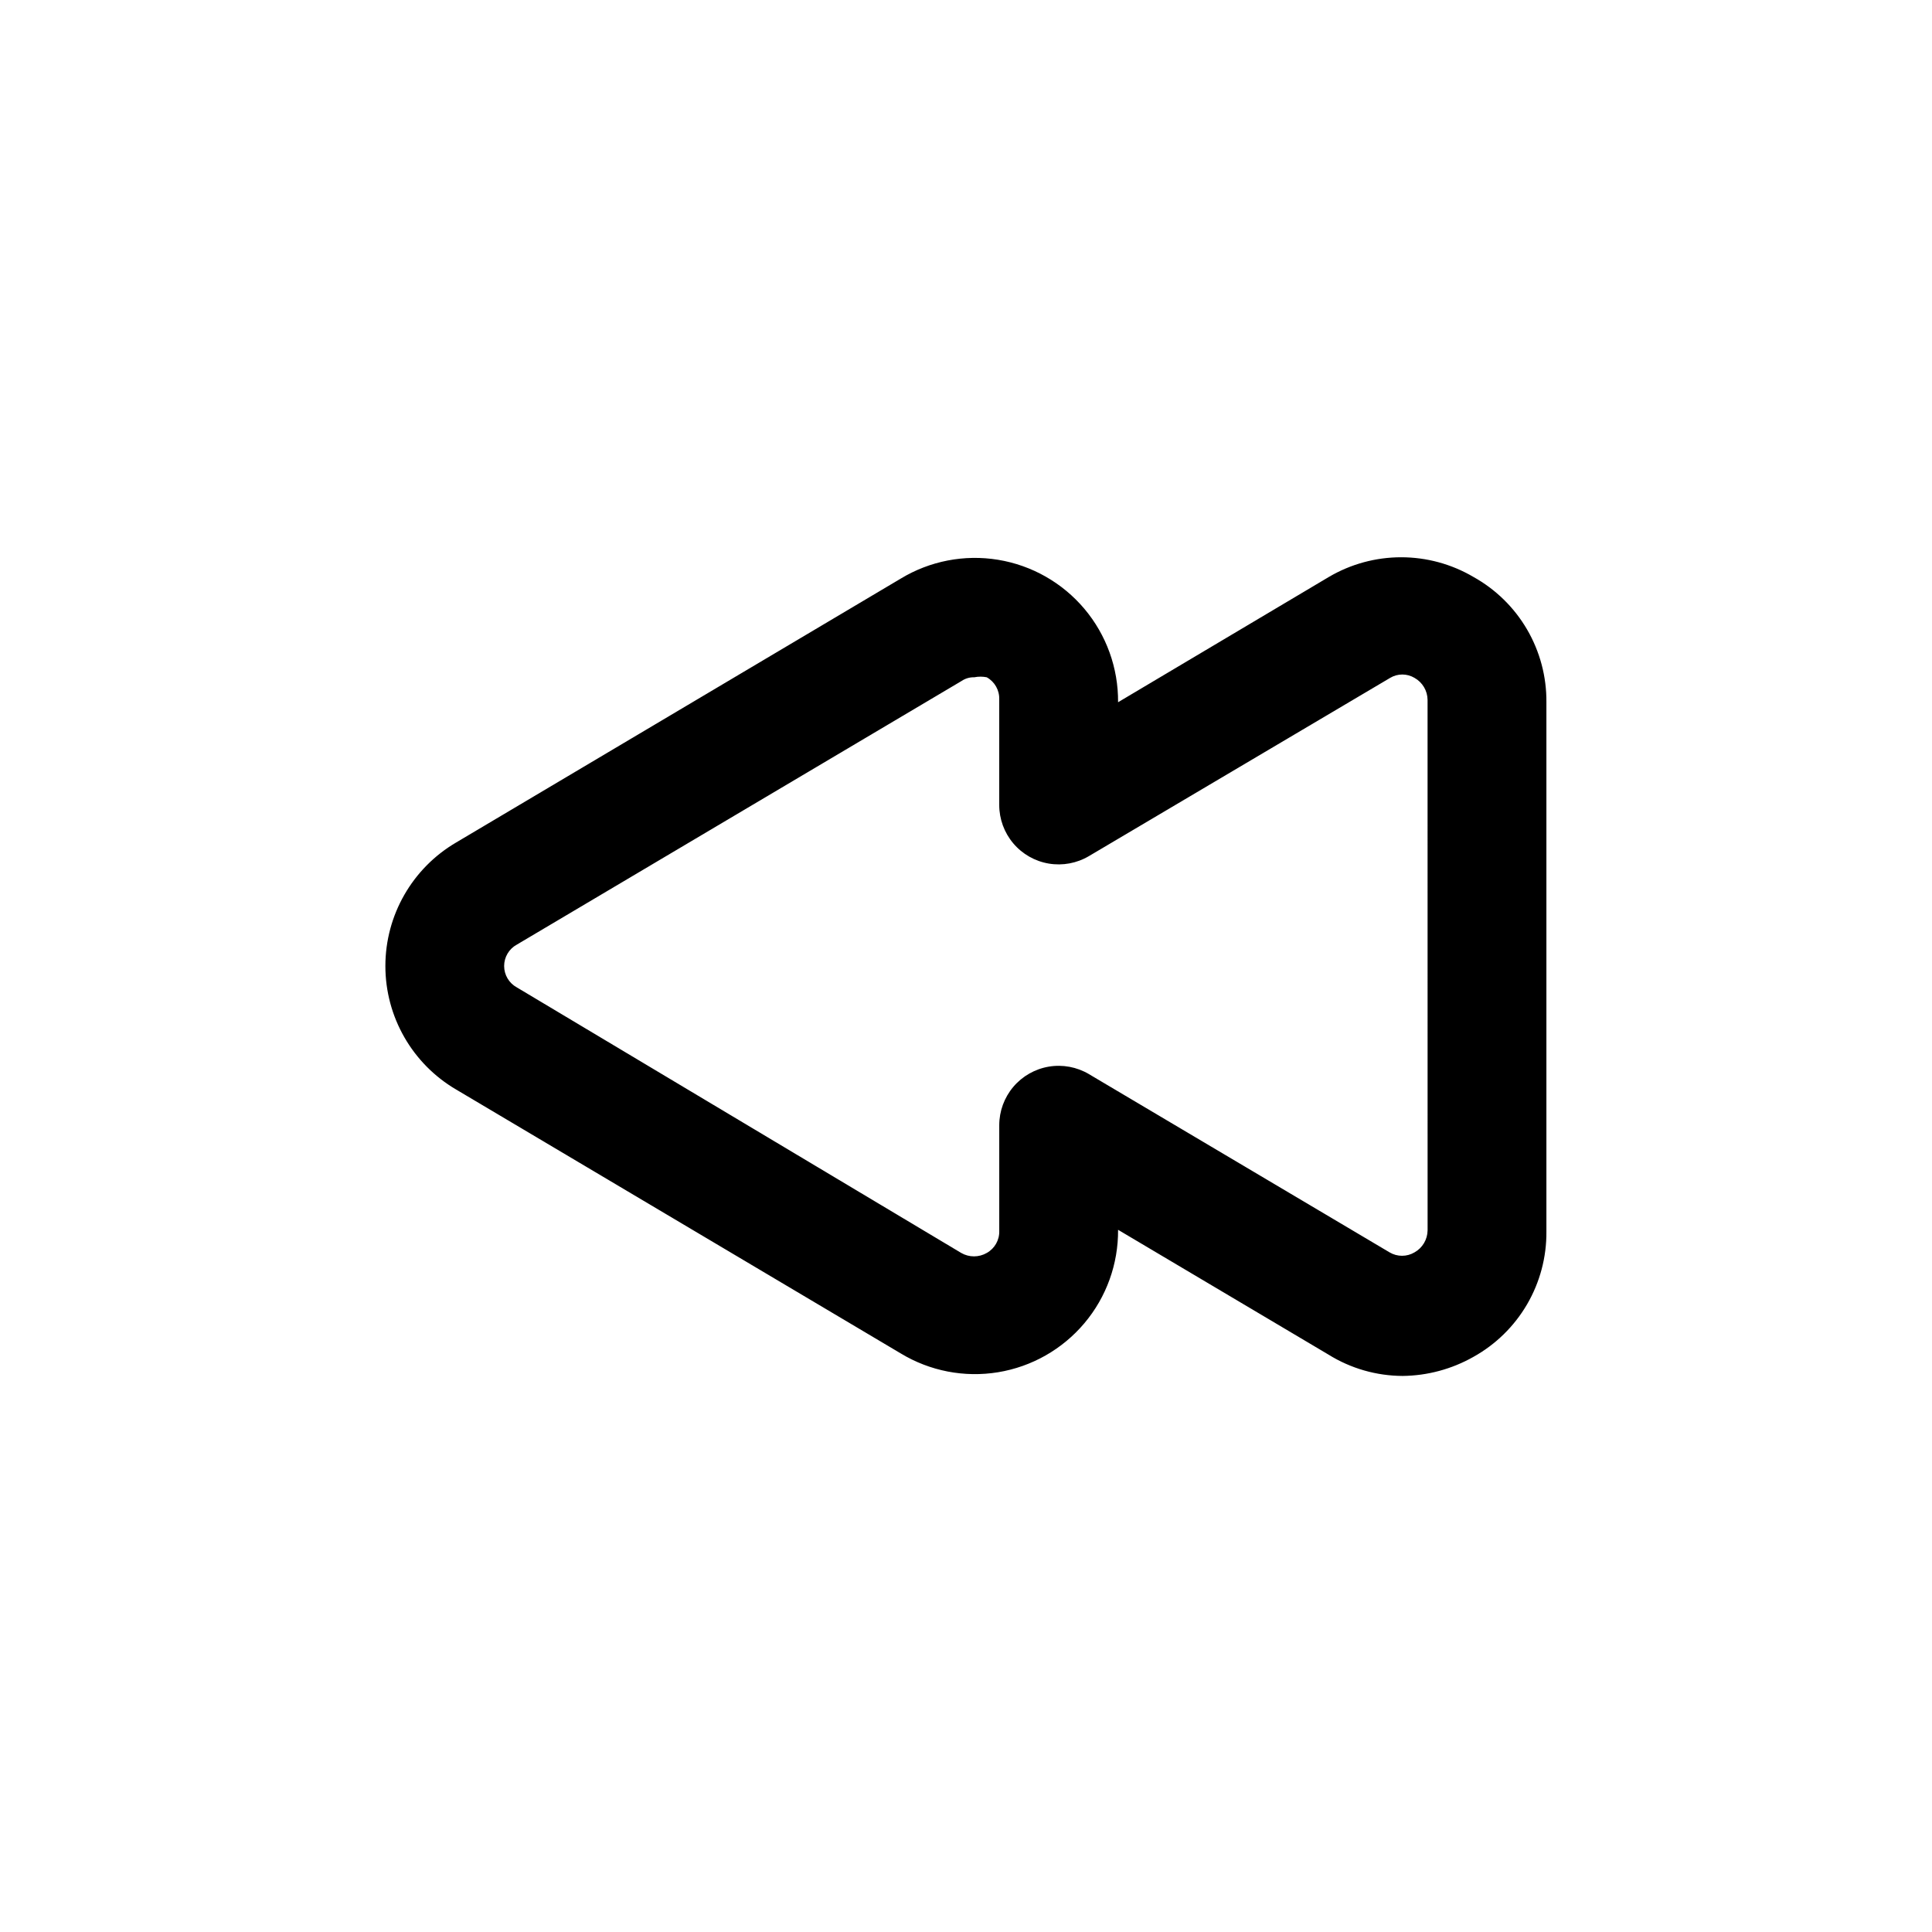 <?xml version="1.0" encoding="UTF-8"?>
<!-- Uploaded to: SVG Repo, www.svgrepo.com, Generator: SVG Repo Mixer Tools -->
<svg fill="#000000" width="800px" height="800px" version="1.1" viewBox="144 144 512 512" xmlns="http://www.w3.org/2000/svg">
 <path d="m534.45 296.88c-5.801-3.406-12.402-5.199-19.129-5.199-6.727 0-13.328 1.793-19.129 5.199l-55.891 33.219c0.07-9.051-3.09-17.828-8.922-24.75-5.832-6.922-13.941-11.531-22.875-13-8.93-1.465-18.09 0.309-25.828 5.004l-117.77 69.902c-11.629 6.809-18.777 19.273-18.777 32.75s7.148 25.941 18.777 32.746l117.77 69.902c7.738 4.695 16.898 6.469 25.828 5.004 8.934-1.469 17.043-6.078 22.875-13 5.832-6.922 8.992-15.699 8.922-24.75l55.734 33.062c5.906 3.68 12.719 5.641 19.68 5.668 6.57-0.07 13.016-1.805 18.734-5.039 5.918-3.285 10.836-8.102 14.246-13.949 3.406-5.848 5.176-12.504 5.117-19.27v-140.28c0.059-6.766-1.711-13.422-5.117-19.27-3.41-5.848-8.328-10.664-14.246-13.949zm-12.121 173.18h-0.004c-0.027 2.422-1.348 4.644-3.461 5.828-2.039 1.211-4.578 1.211-6.613 0l-79.664-47.23v-0.004c-3.203-1.898-6.973-2.602-10.645-1.984-3.668 0.621-7.004 2.519-9.406 5.359-2.402 2.84-3.723 6.441-3.723 10.164v28.027c0.07 2.406-1.207 4.648-3.309 5.824-2.094 1.207-4.676 1.207-6.769 0l-117.77-70.375c-2.074-1.133-3.363-3.305-3.363-5.668s1.289-4.539 3.363-5.668l117.92-69.902v-0.004c0.98-0.648 2.137-0.977 3.309-0.941 1.09-0.219 2.215-0.219 3.305 0 2.102 1.172 3.379 3.418 3.309 5.824v28.023c0 3.723 1.32 7.324 3.723 10.164 2.402 2.844 5.738 4.742 9.406 5.359 3.672 0.617 7.441-0.086 10.645-1.984l79.824-47.23h-0.004c1.988-1.188 4.469-1.188 6.457 0 2.113 1.184 3.434 3.402 3.461 5.824z"/>
</svg>